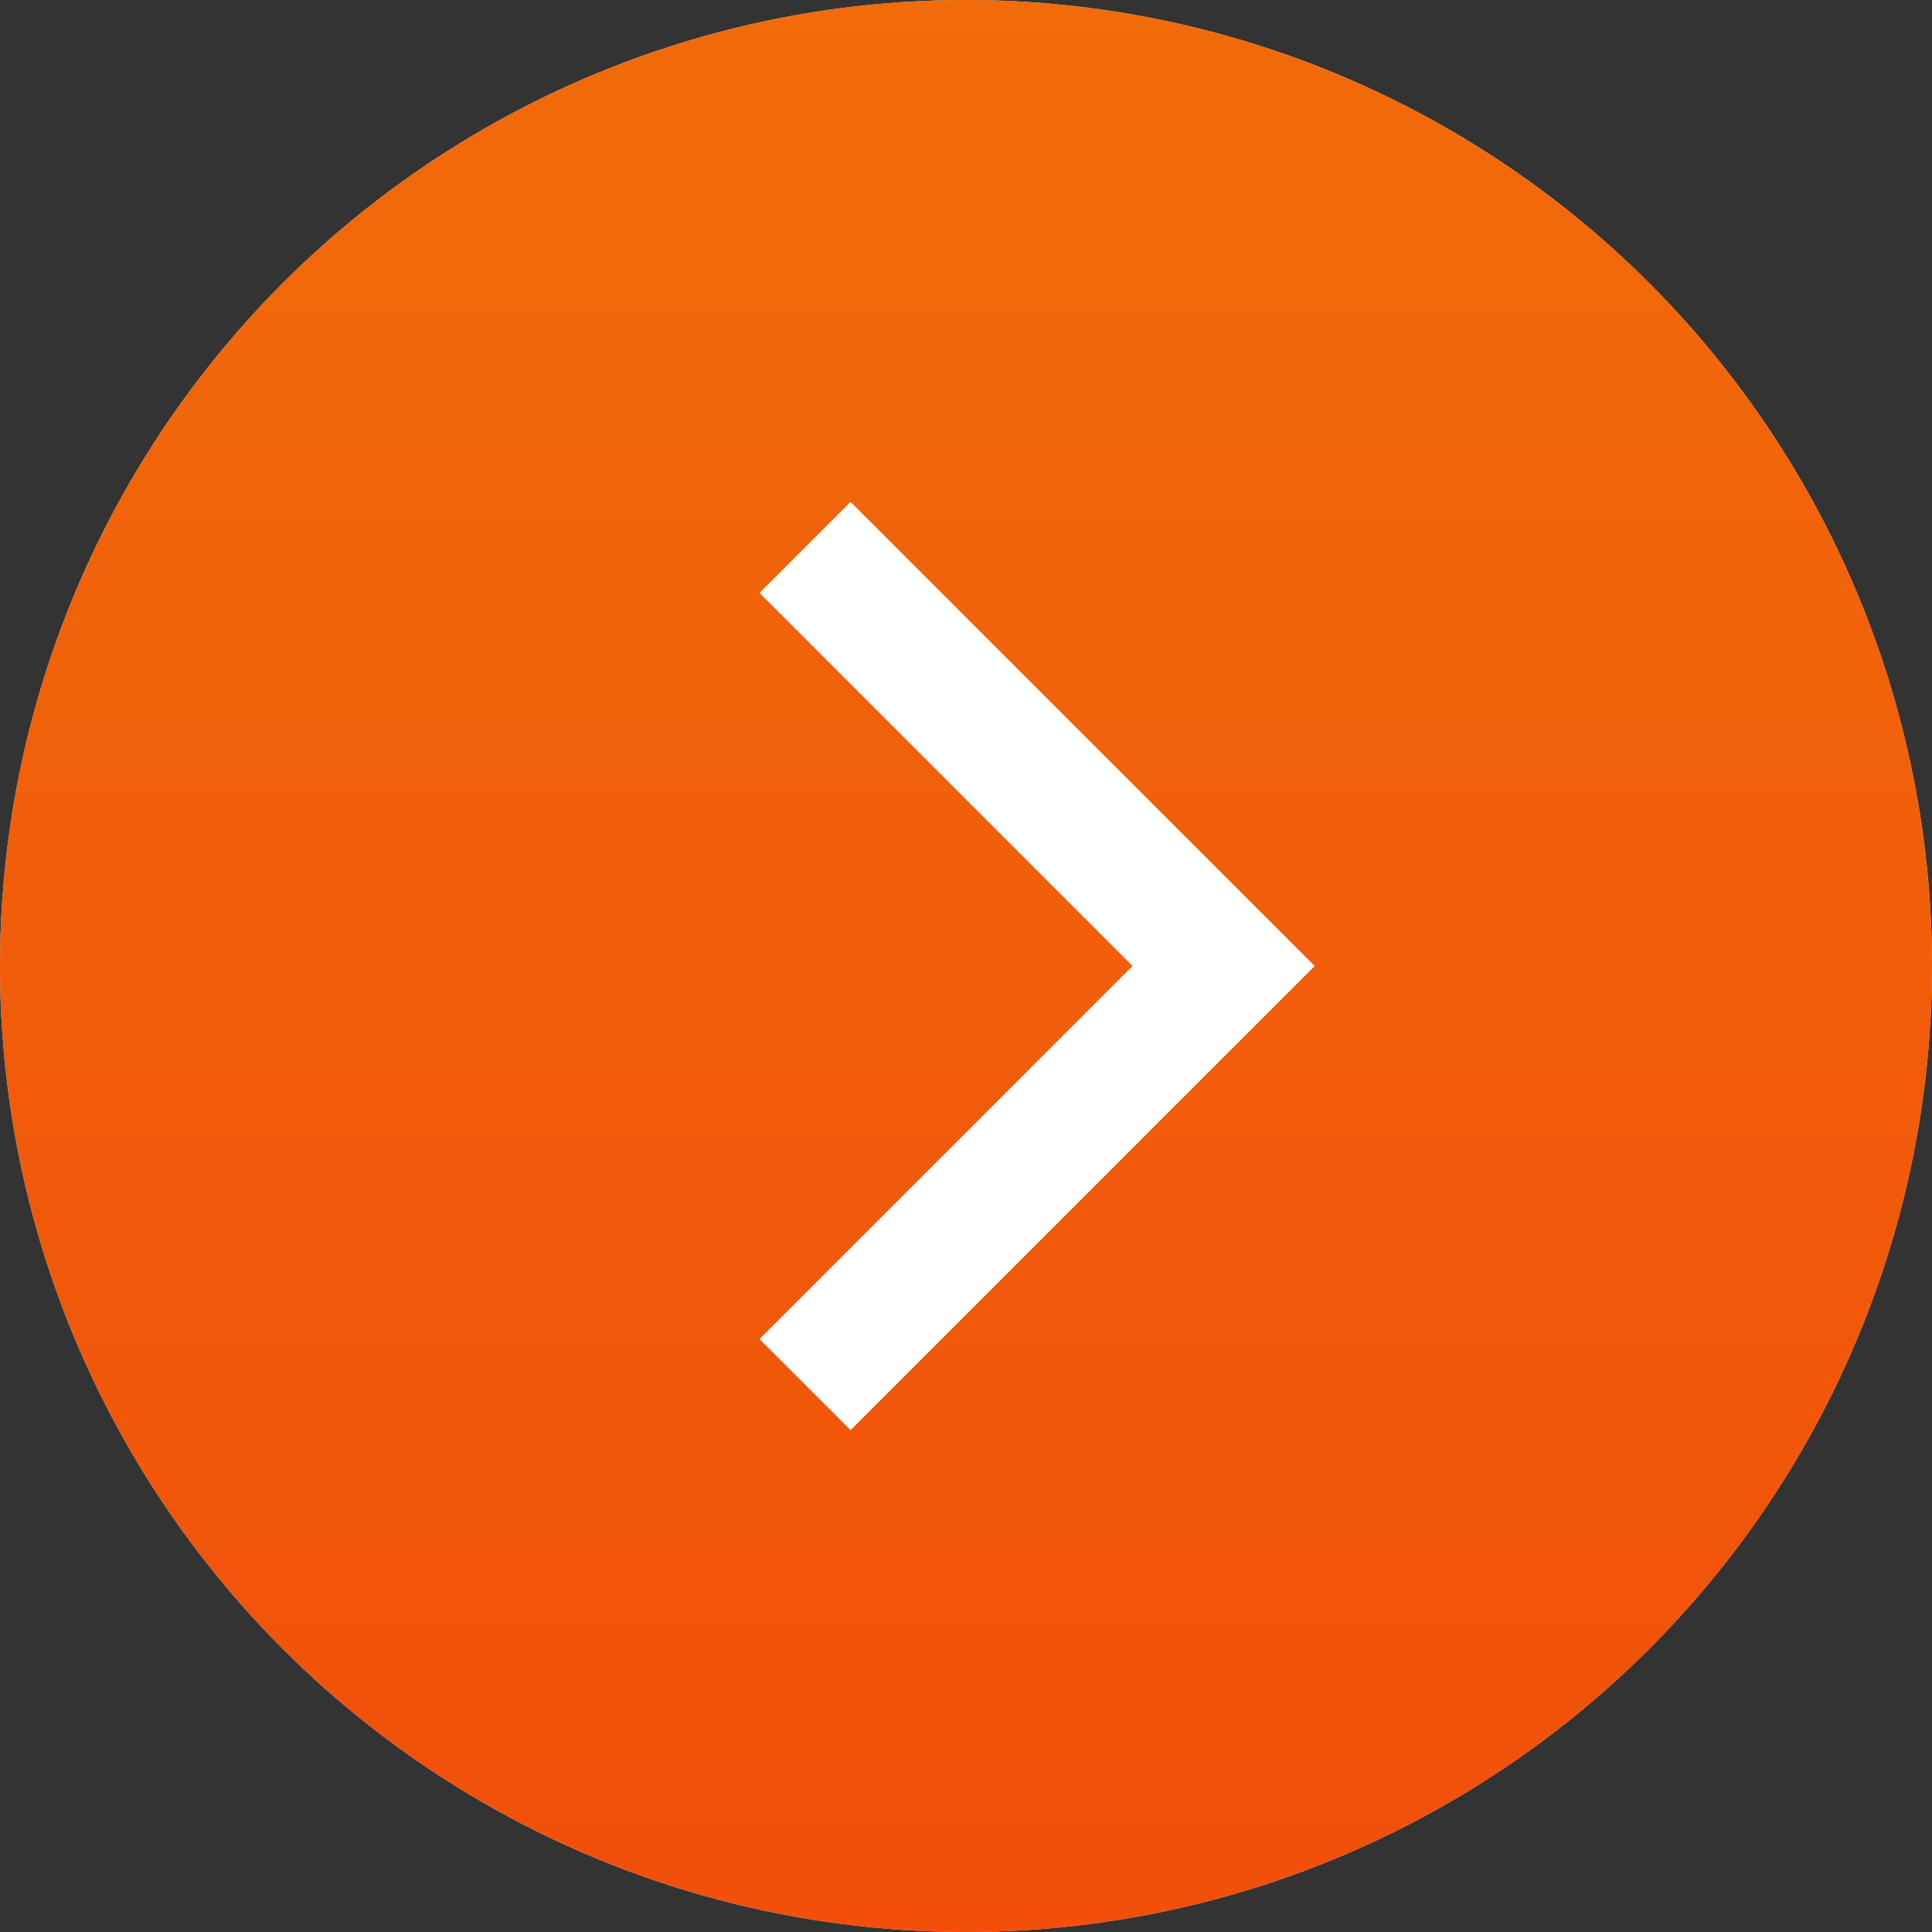 <?xml version="1.0" encoding="UTF-8"?> <svg xmlns="http://www.w3.org/2000/svg" width="60" height="60" viewBox="0 0 60 60" fill="none"><rect x="0" y="0" width="60" height="60" fill="#333333" stroke="none"/><circle cx="30" cy="30" r="30" transform="matrix(-1 0 0 1 60 0)" fill="#D9D9D9"></circle><circle cx="30" cy="30" r="30" transform="matrix(-1 0 0 1 60 0)" fill="url(#paint0_linear_153_549)"></circle><path d="M25 17L38 30L25 43" stroke="white" stroke-width="4"></path><defs><linearGradient id="paint0_linear_153_549" x1="31.342" y1="4.25746e-06" x2="31.342" y2="60" gradientUnits="userSpaceOnUse"><stop stop-color="#F16B0A"></stop><stop offset="1" stop-color="#F14F0A"></stop></linearGradient></defs></svg> 